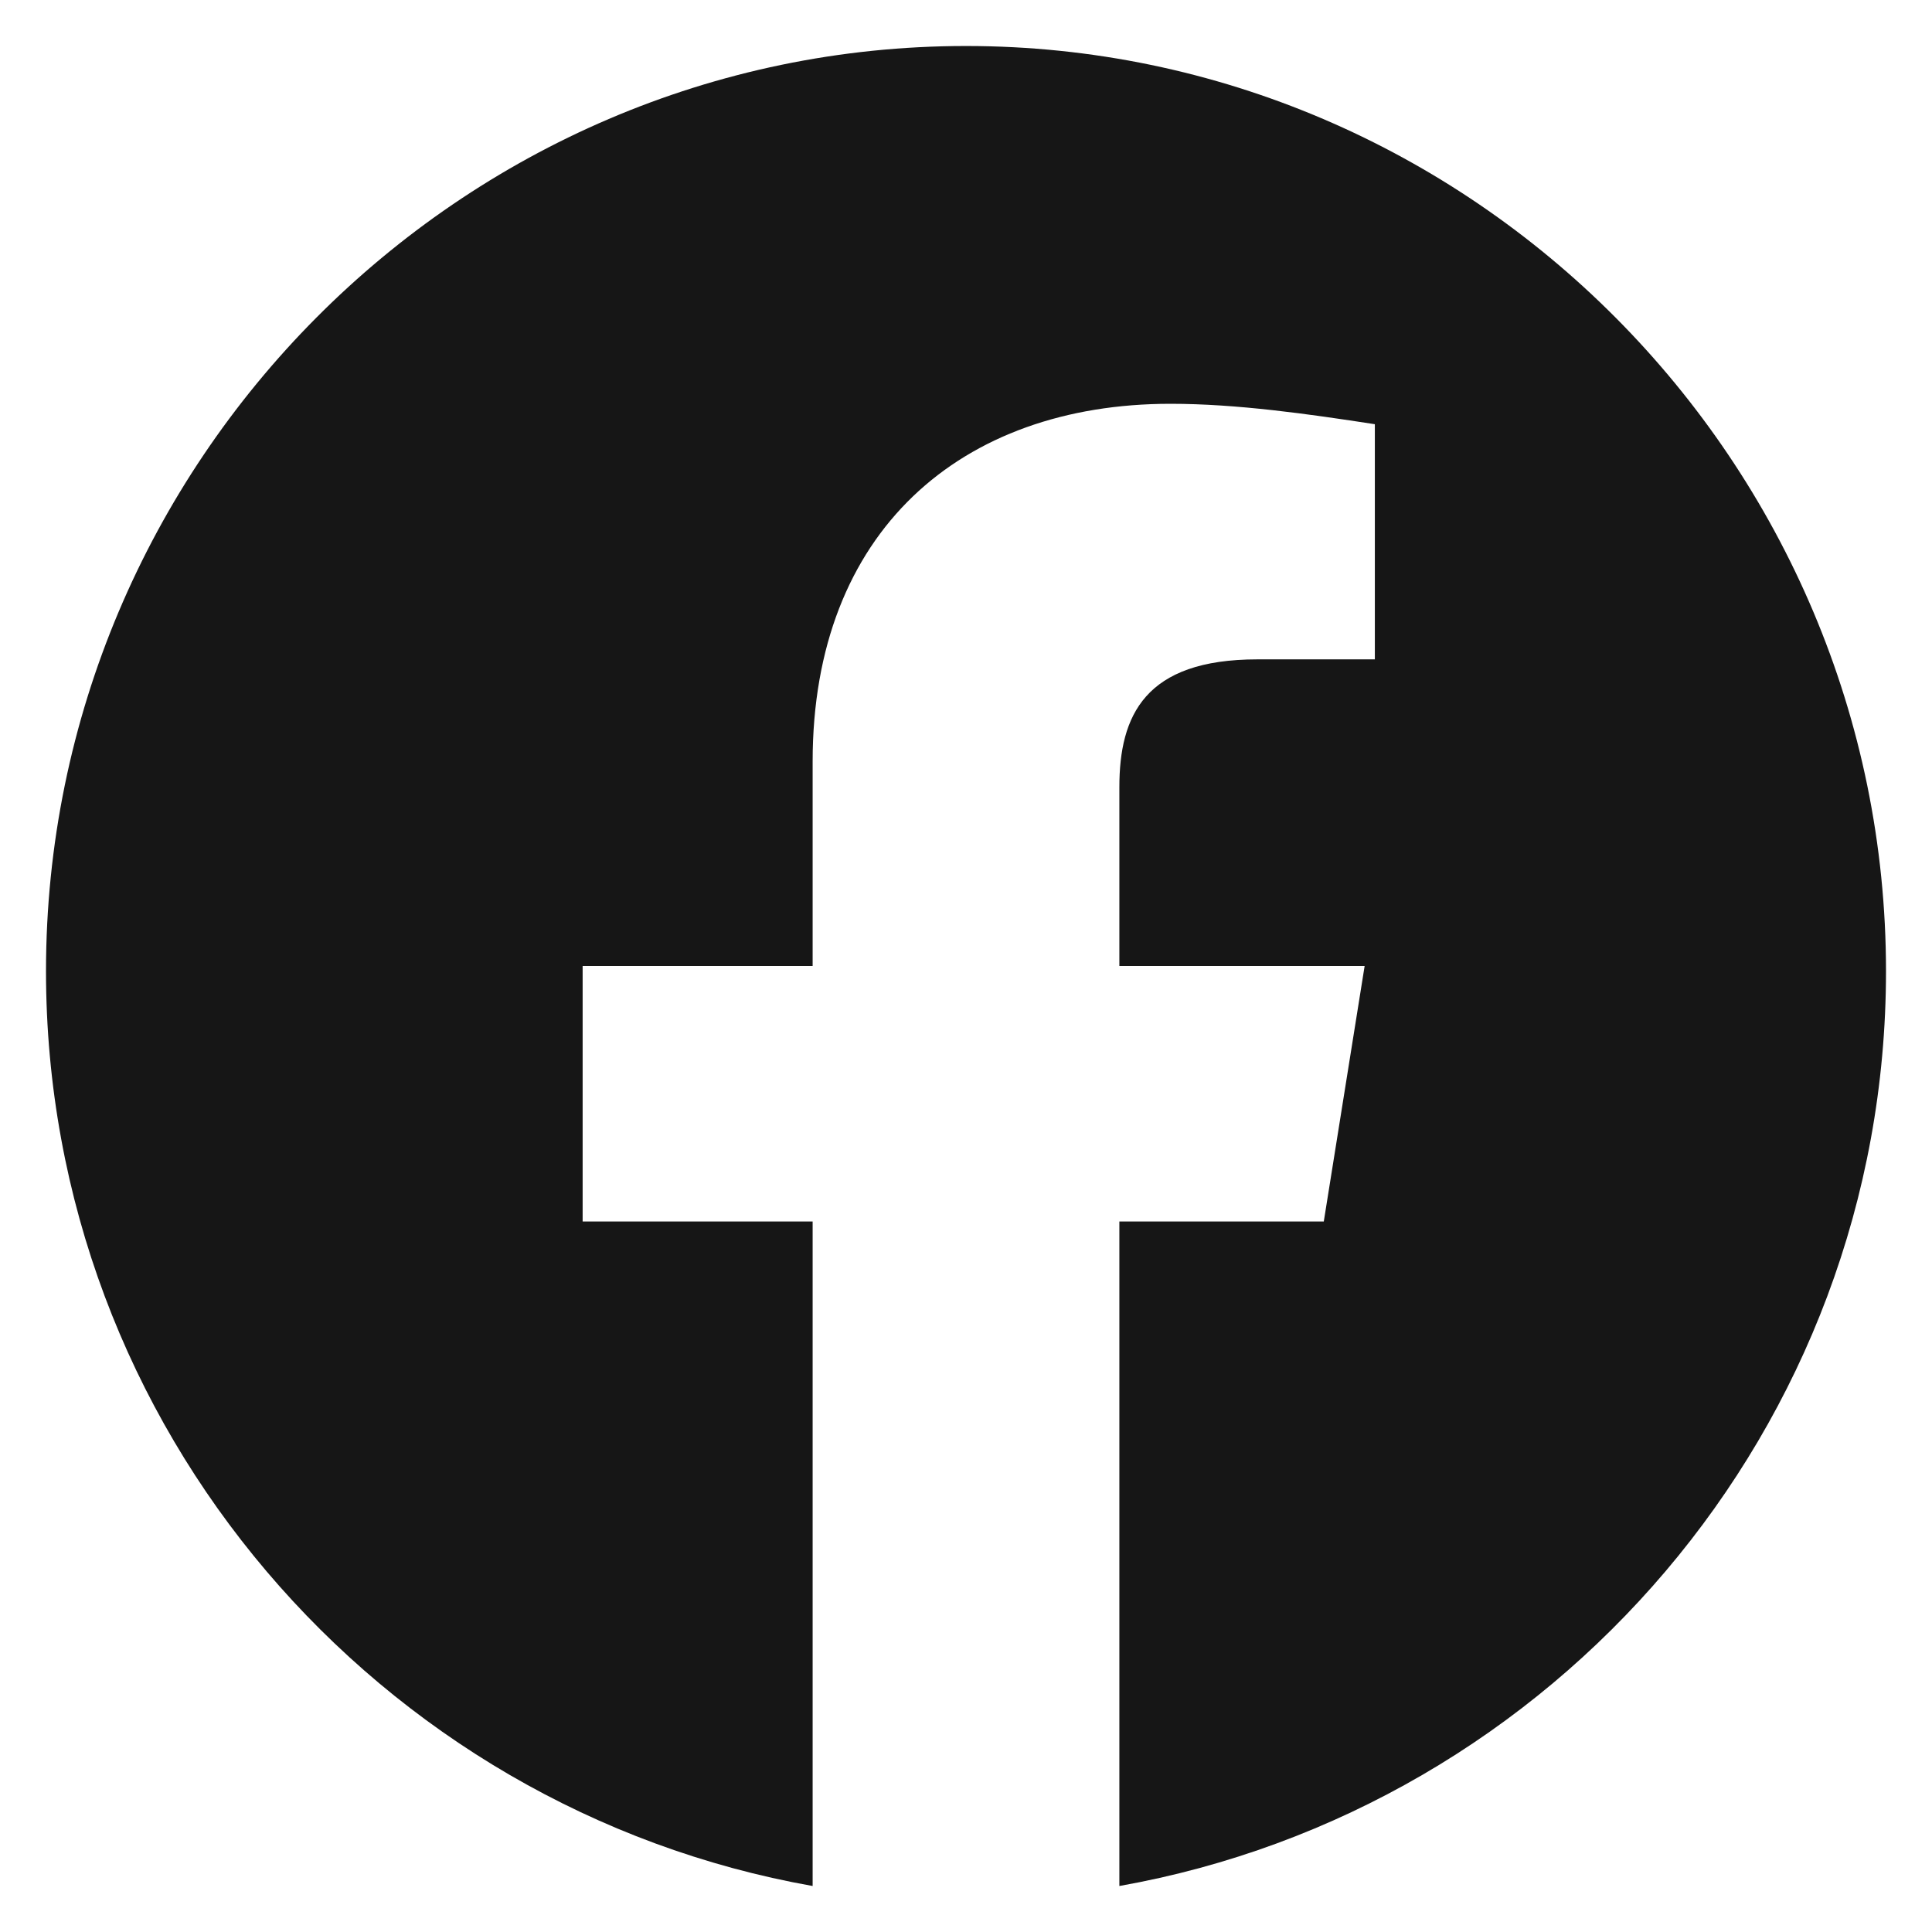 <svg width="21" height="21" viewBox="0 0 21 21" fill="none" xmlns="http://www.w3.org/2000/svg">
<path fill-rule="evenodd" clip-rule="evenodd" d="M0.5 10.556C0.5 15.527 4.111 19.662 8.833 20.5V13.277H6.333V10.5H8.833V8.277C8.833 5.777 10.444 4.389 12.723 4.389C13.444 4.389 14.223 4.5 14.944 4.611V7.167H13.667C12.444 7.167 12.167 7.777 12.167 8.556V10.5H14.833L14.389 13.277H12.167V20.5C16.889 19.662 20.5 15.528 20.5 10.556C20.5 5.025 16 0.5 10.5 0.5C5 0.5 0.5 5.025 0.5 10.556Z" fill="#161616"/>
</svg>
